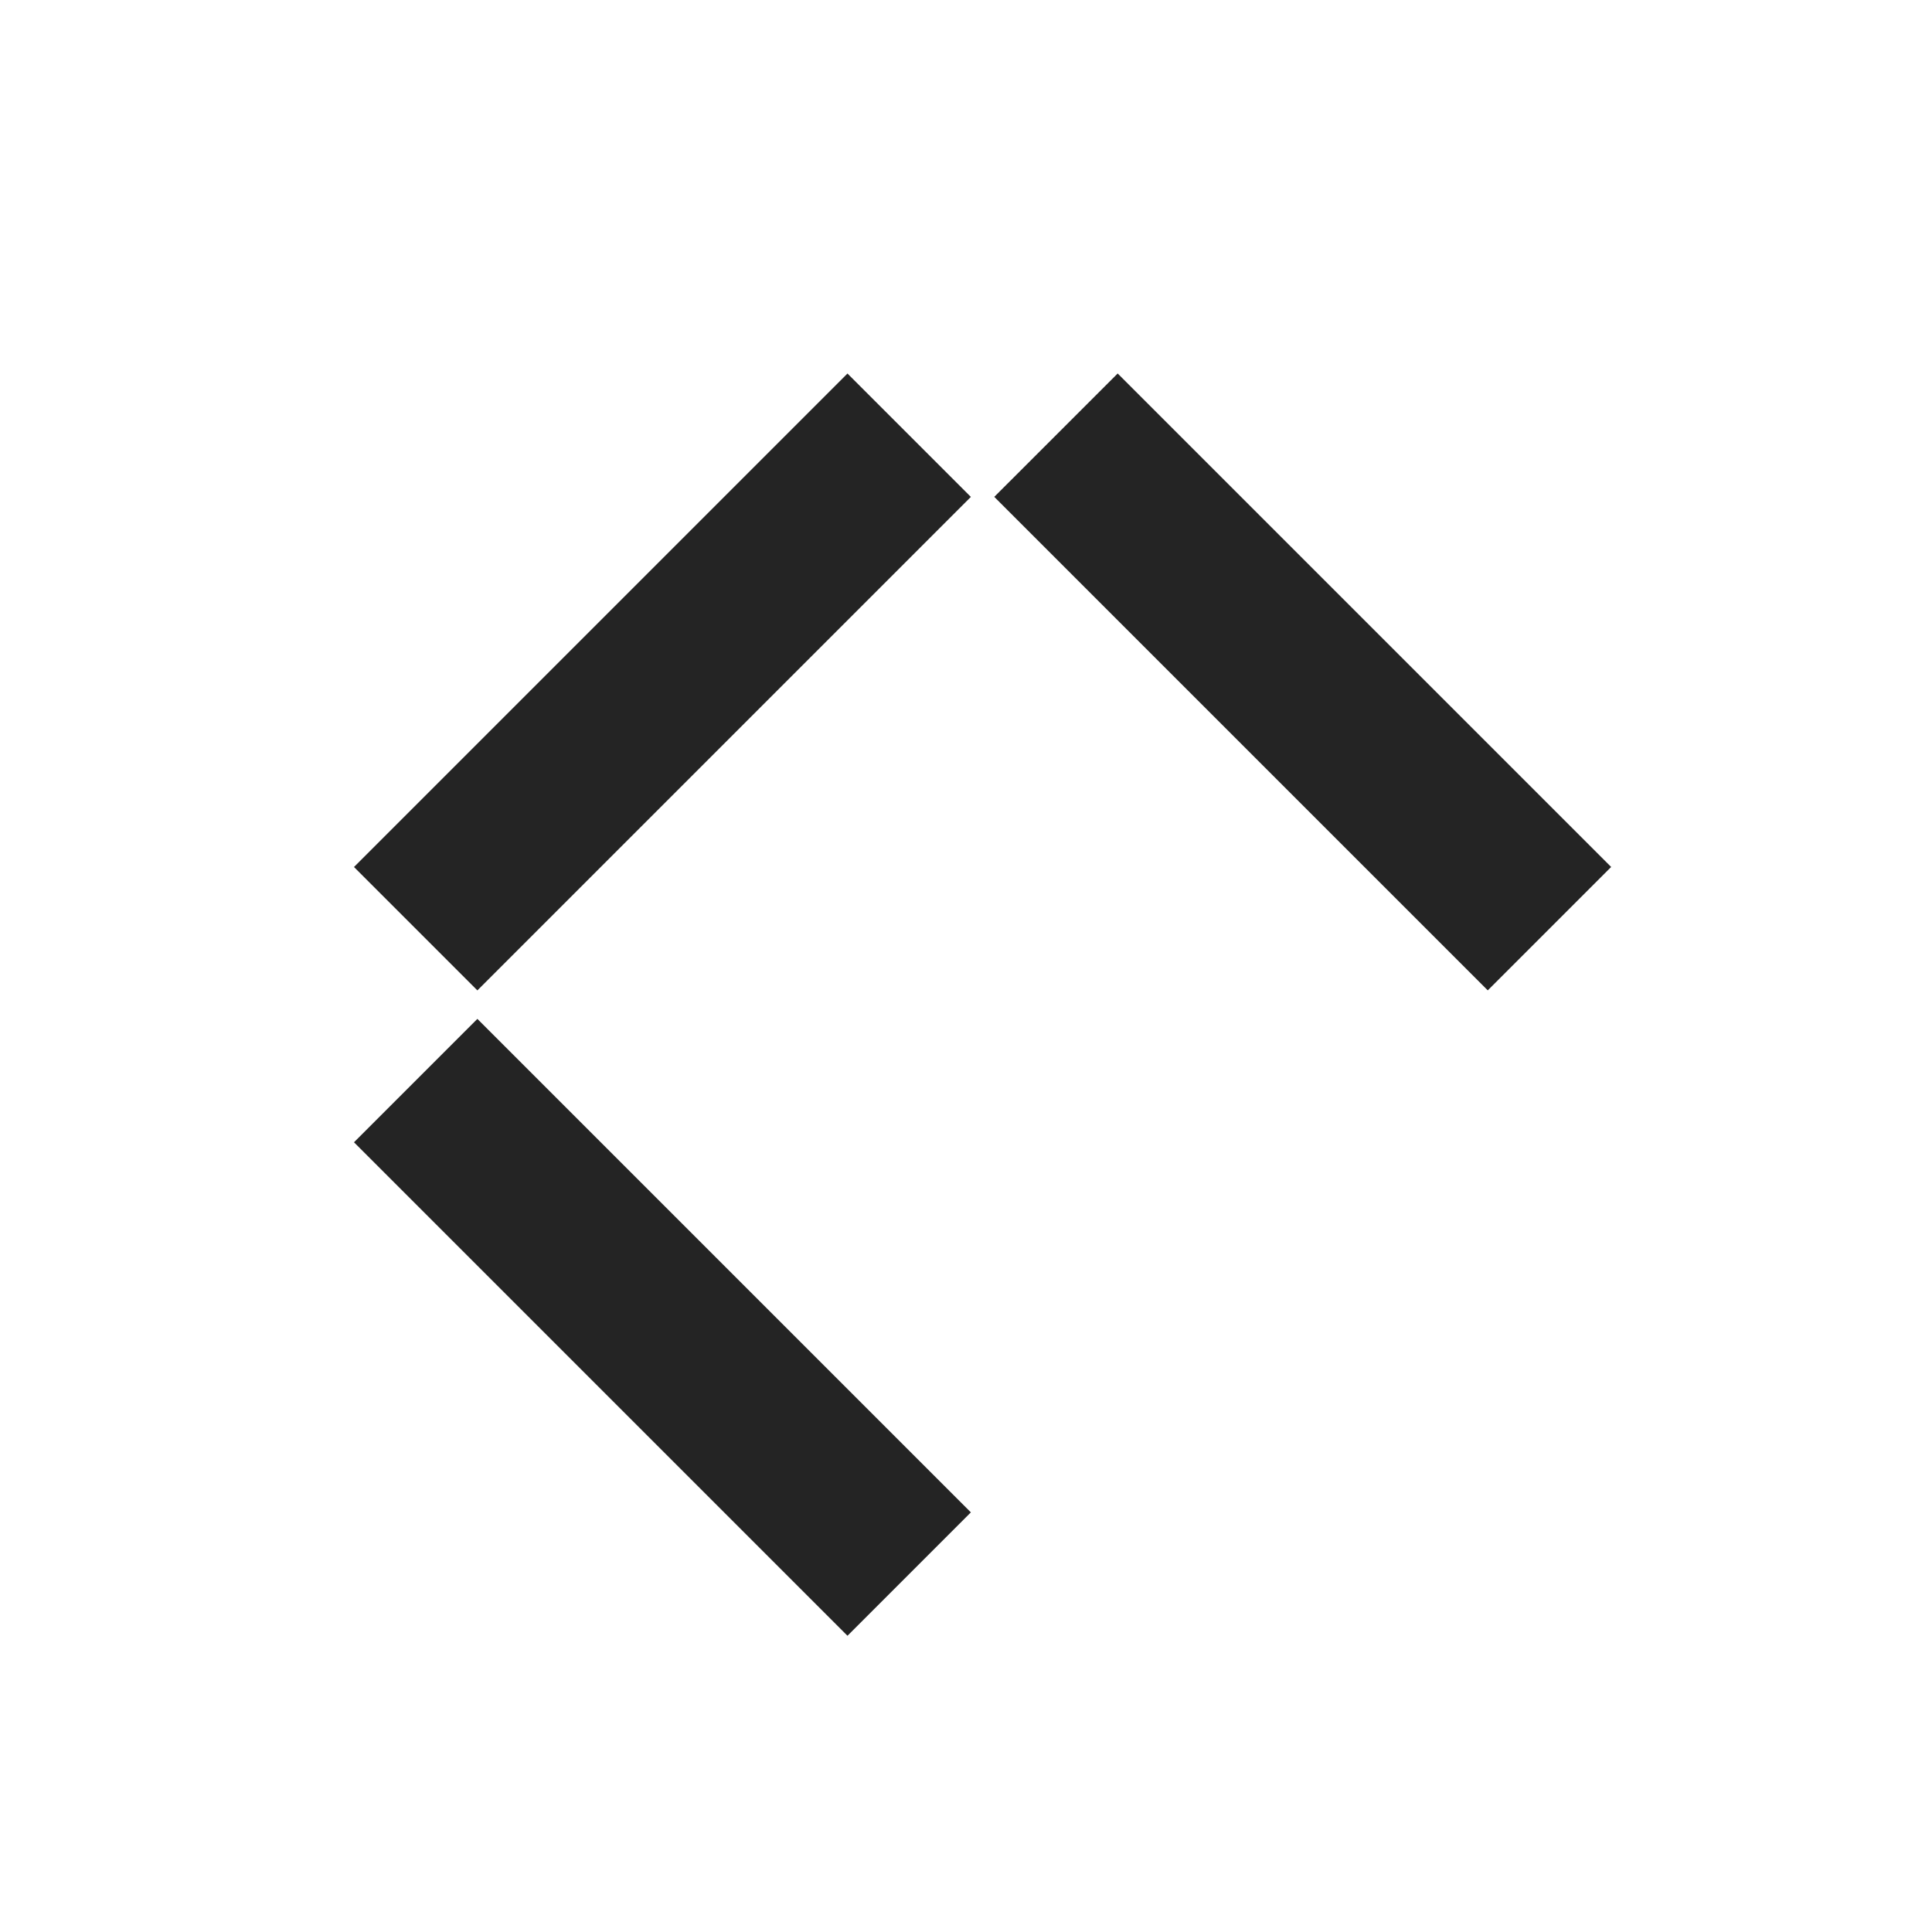 <svg xmlns="http://www.w3.org/2000/svg" xmlns:xlink="http://www.w3.org/1999/xlink" width="350" height="350" viewBox="0 0 350 350">
  <defs>
    <clipPath id="clip-Equipe3">
      <rect width="350" height="350"/>
    </clipPath>
  </defs>
  <g id="Equipe3" clip-path="url(#clip-Equipe3)">
    <g id="Groupe_120" data-name="Groupe 120" transform="translate(12954.012 5763.187)">
      <path id="Tracé_67" data-name="Tracé 67" d="M1125.979,363.955,1103.625,341.6l-89.4,89.4L1028,444.773l8.581,8.58,15.043-15.043Z" transform="translate(-13788.115 -5920.199)" fill="none"/>
      <path id="Tracé_68" data-name="Tracé 68" d="M920.584,341.592,898.23,363.946l89.4,89.4,13.774-13.773,8.58-8.581-15.043-15.043Z" transform="translate(-13788.115 -5920.199)" fill="#242424"/>
      <path id="Tracé_69" data-name="Tracé 69" d="M1125.979,314.07l-22.354,22.354-89.4-89.4L1028,233.252l8.581-8.58,15.043,15.043Z" transform="translate(-13788.115 -5920.199)" fill="#242424"/>
      <path id="Tracé_70" data-name="Tracé 70" d="M920.584,336.433,898.23,314.079l89.4-89.4,13.774,13.773,8.58,8.581-15.043,15.043Z" transform="translate(-13788.115 -5920.199)" fill="#242424"/>
    </g>
    <rect id="Rectangle_127" data-name="Rectangle 127" width="350" height="350" fill="none"/>
  </g>
</svg>
